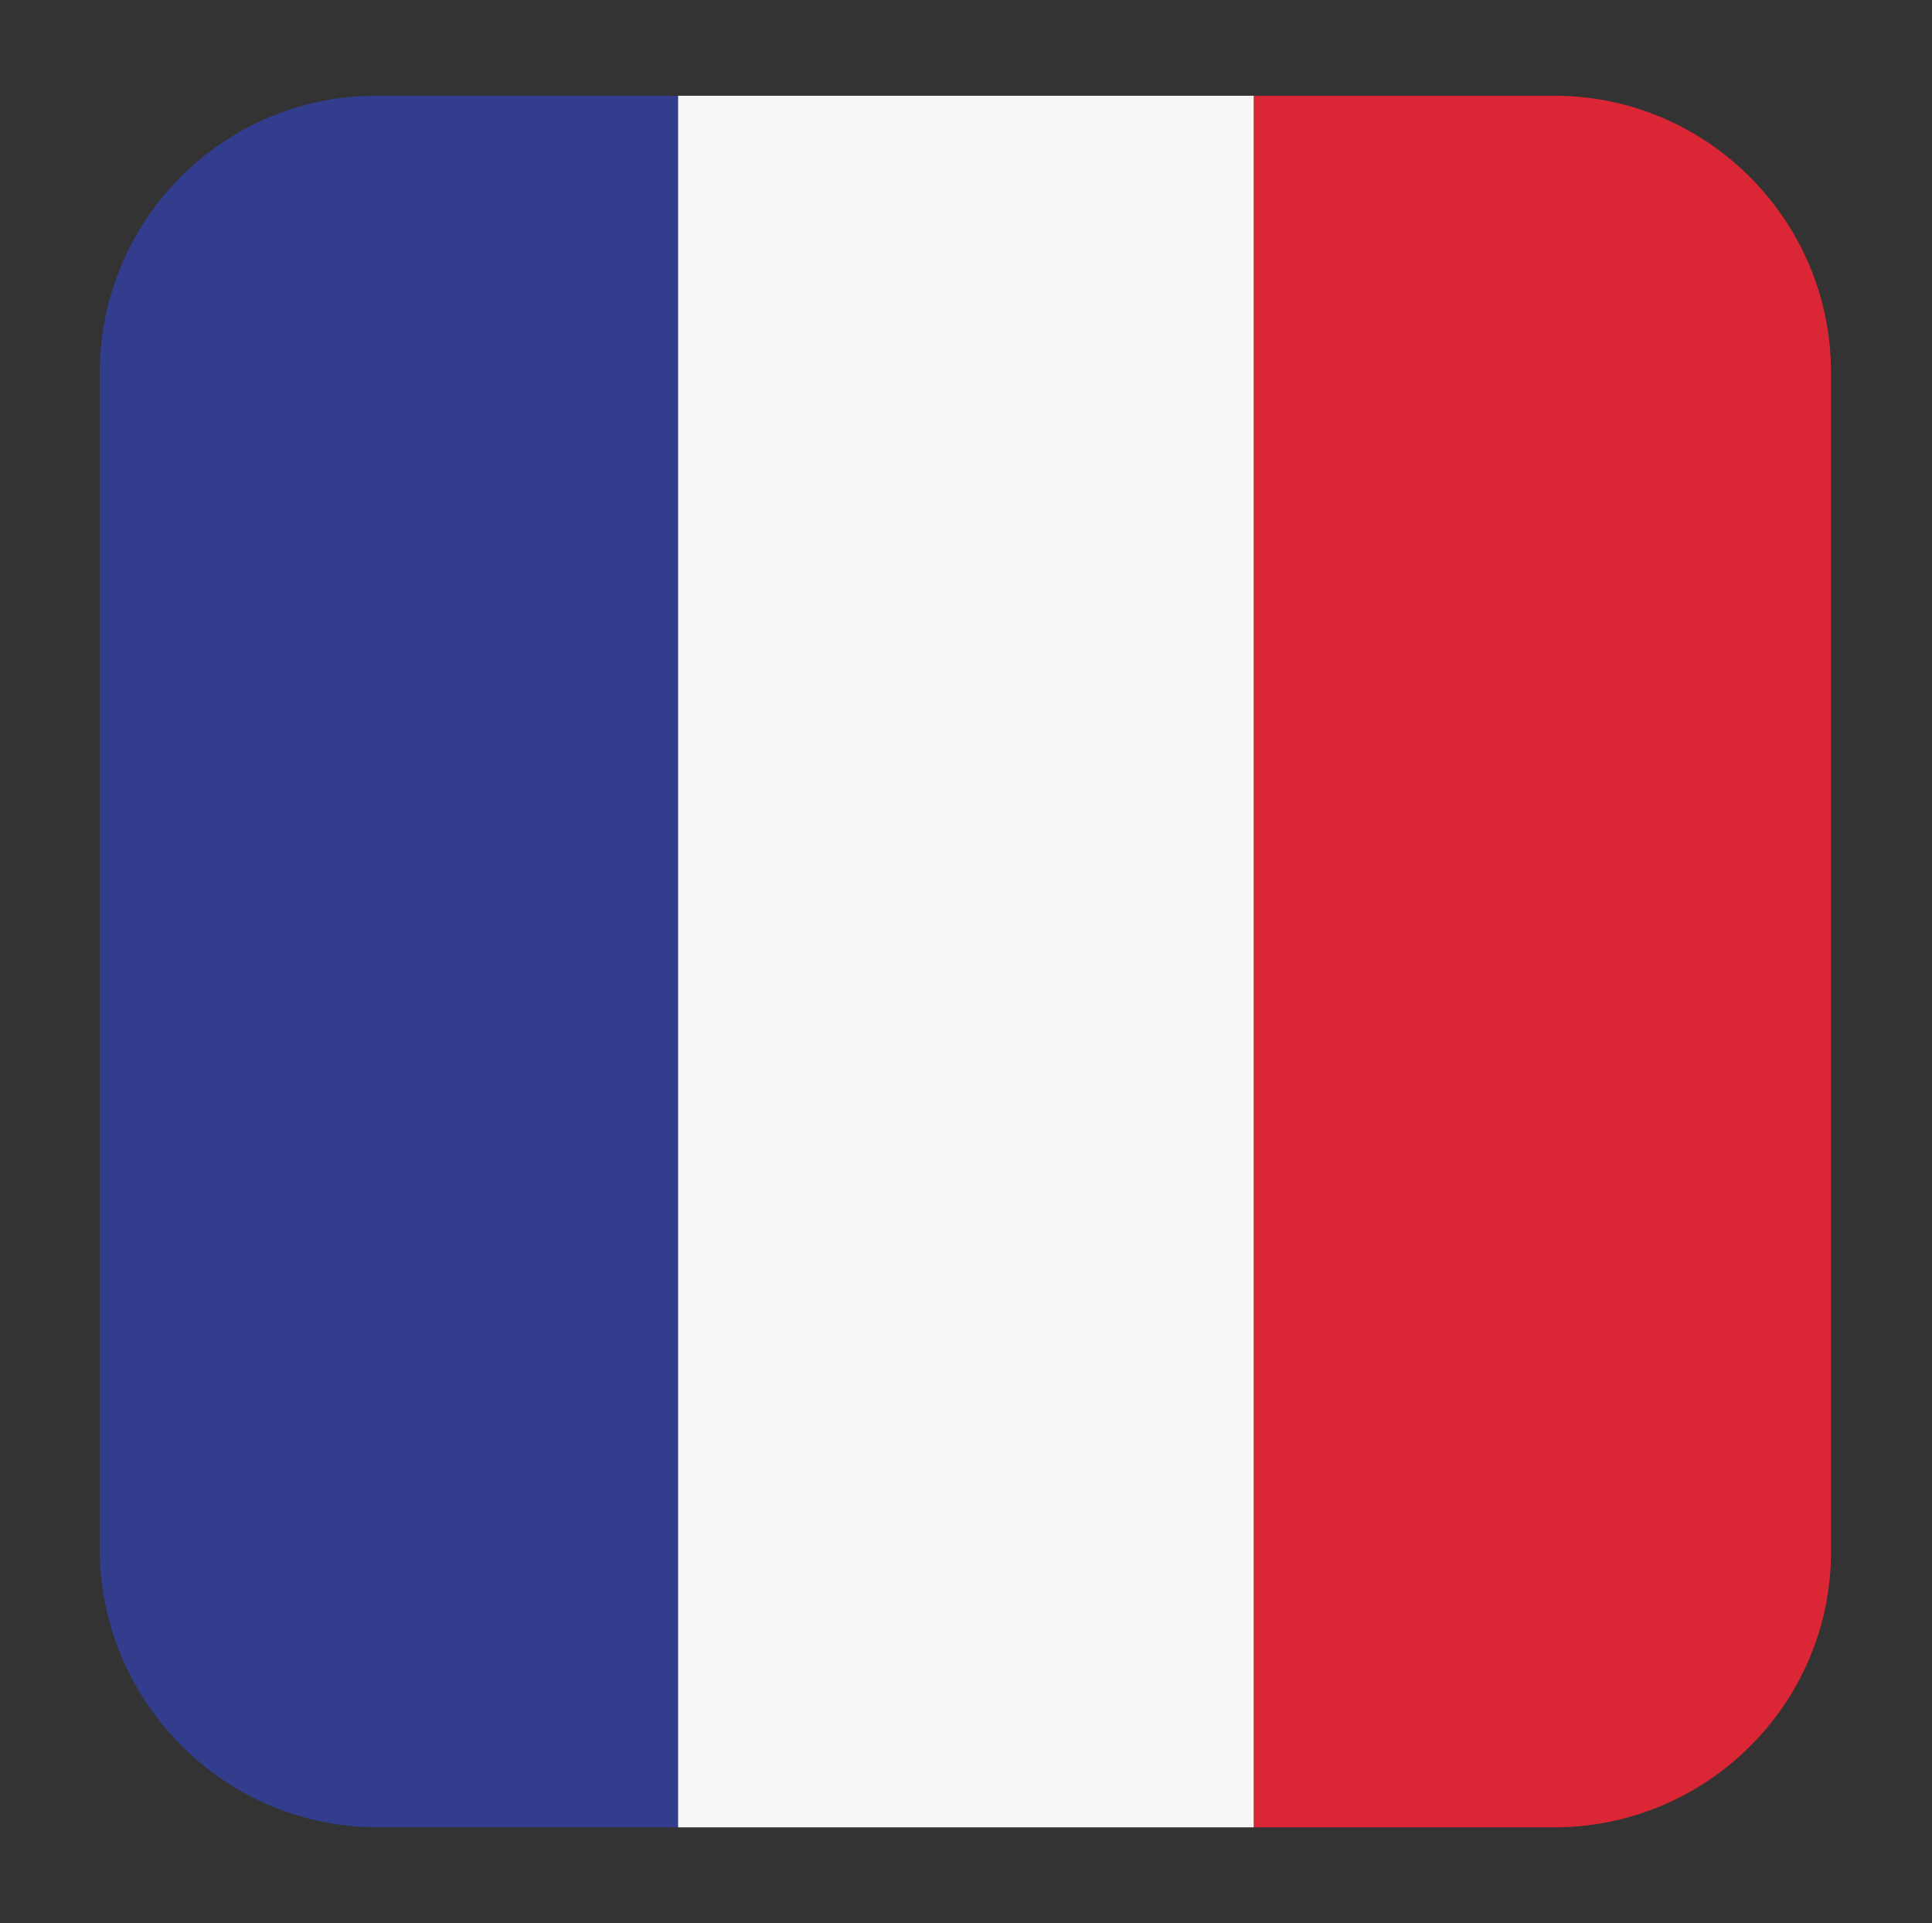 <?xml version="1.0" encoding="utf-8"?>
<!-- Generator: Adobe Illustrator 26.3.1, SVG Export Plug-In . SVG Version: 6.00 Build 0)  -->
<svg version="1.1" id="Layer_1" xmlns="http://www.w3.org/2000/svg" xmlns:xlink="http://www.w3.org/1999/xlink" x="0px" y="0px"
	 viewBox="0 0 147.3 146.6" style="enable-background:new 0 0 147.3 146.6;" xml:space="preserve">
<rect x="0" y="0" width="147.3" height="146.6" fill="#333333" stroke="none"/>
<style type="text/css">
	.st0{fill-rule:evenodd;clip-rule:evenodd;fill:#323D8E;}
	.st1{fill-rule:evenodd;clip-rule:evenodd;fill:#F8F8F7;}
	.st2{fill-rule:evenodd;clip-rule:evenodd;fill:#DA2635;}
</style>
<path id="XMLID_3_" class="st0" d="M28.8,139.3h22.9V7.3H28.5c-11.5,0.1-20.8,9.4-20.9,21v90.1C7.8,129.9,17.2,139.3,28.8,139.3
	L28.8,139.3z"/>
<rect id="XMLID_2_" x="51.7" y="7.3" class="st1" width="43.9" height="132"/>
<path id="XMLID_1_" class="st2" d="M95.6,139.3h22.9c11.6,0,21.1-9.4,21.1-21V28.4c0-11.6-9.4-21-20.9-21.1H95.6V139.3z"/>
</svg>
